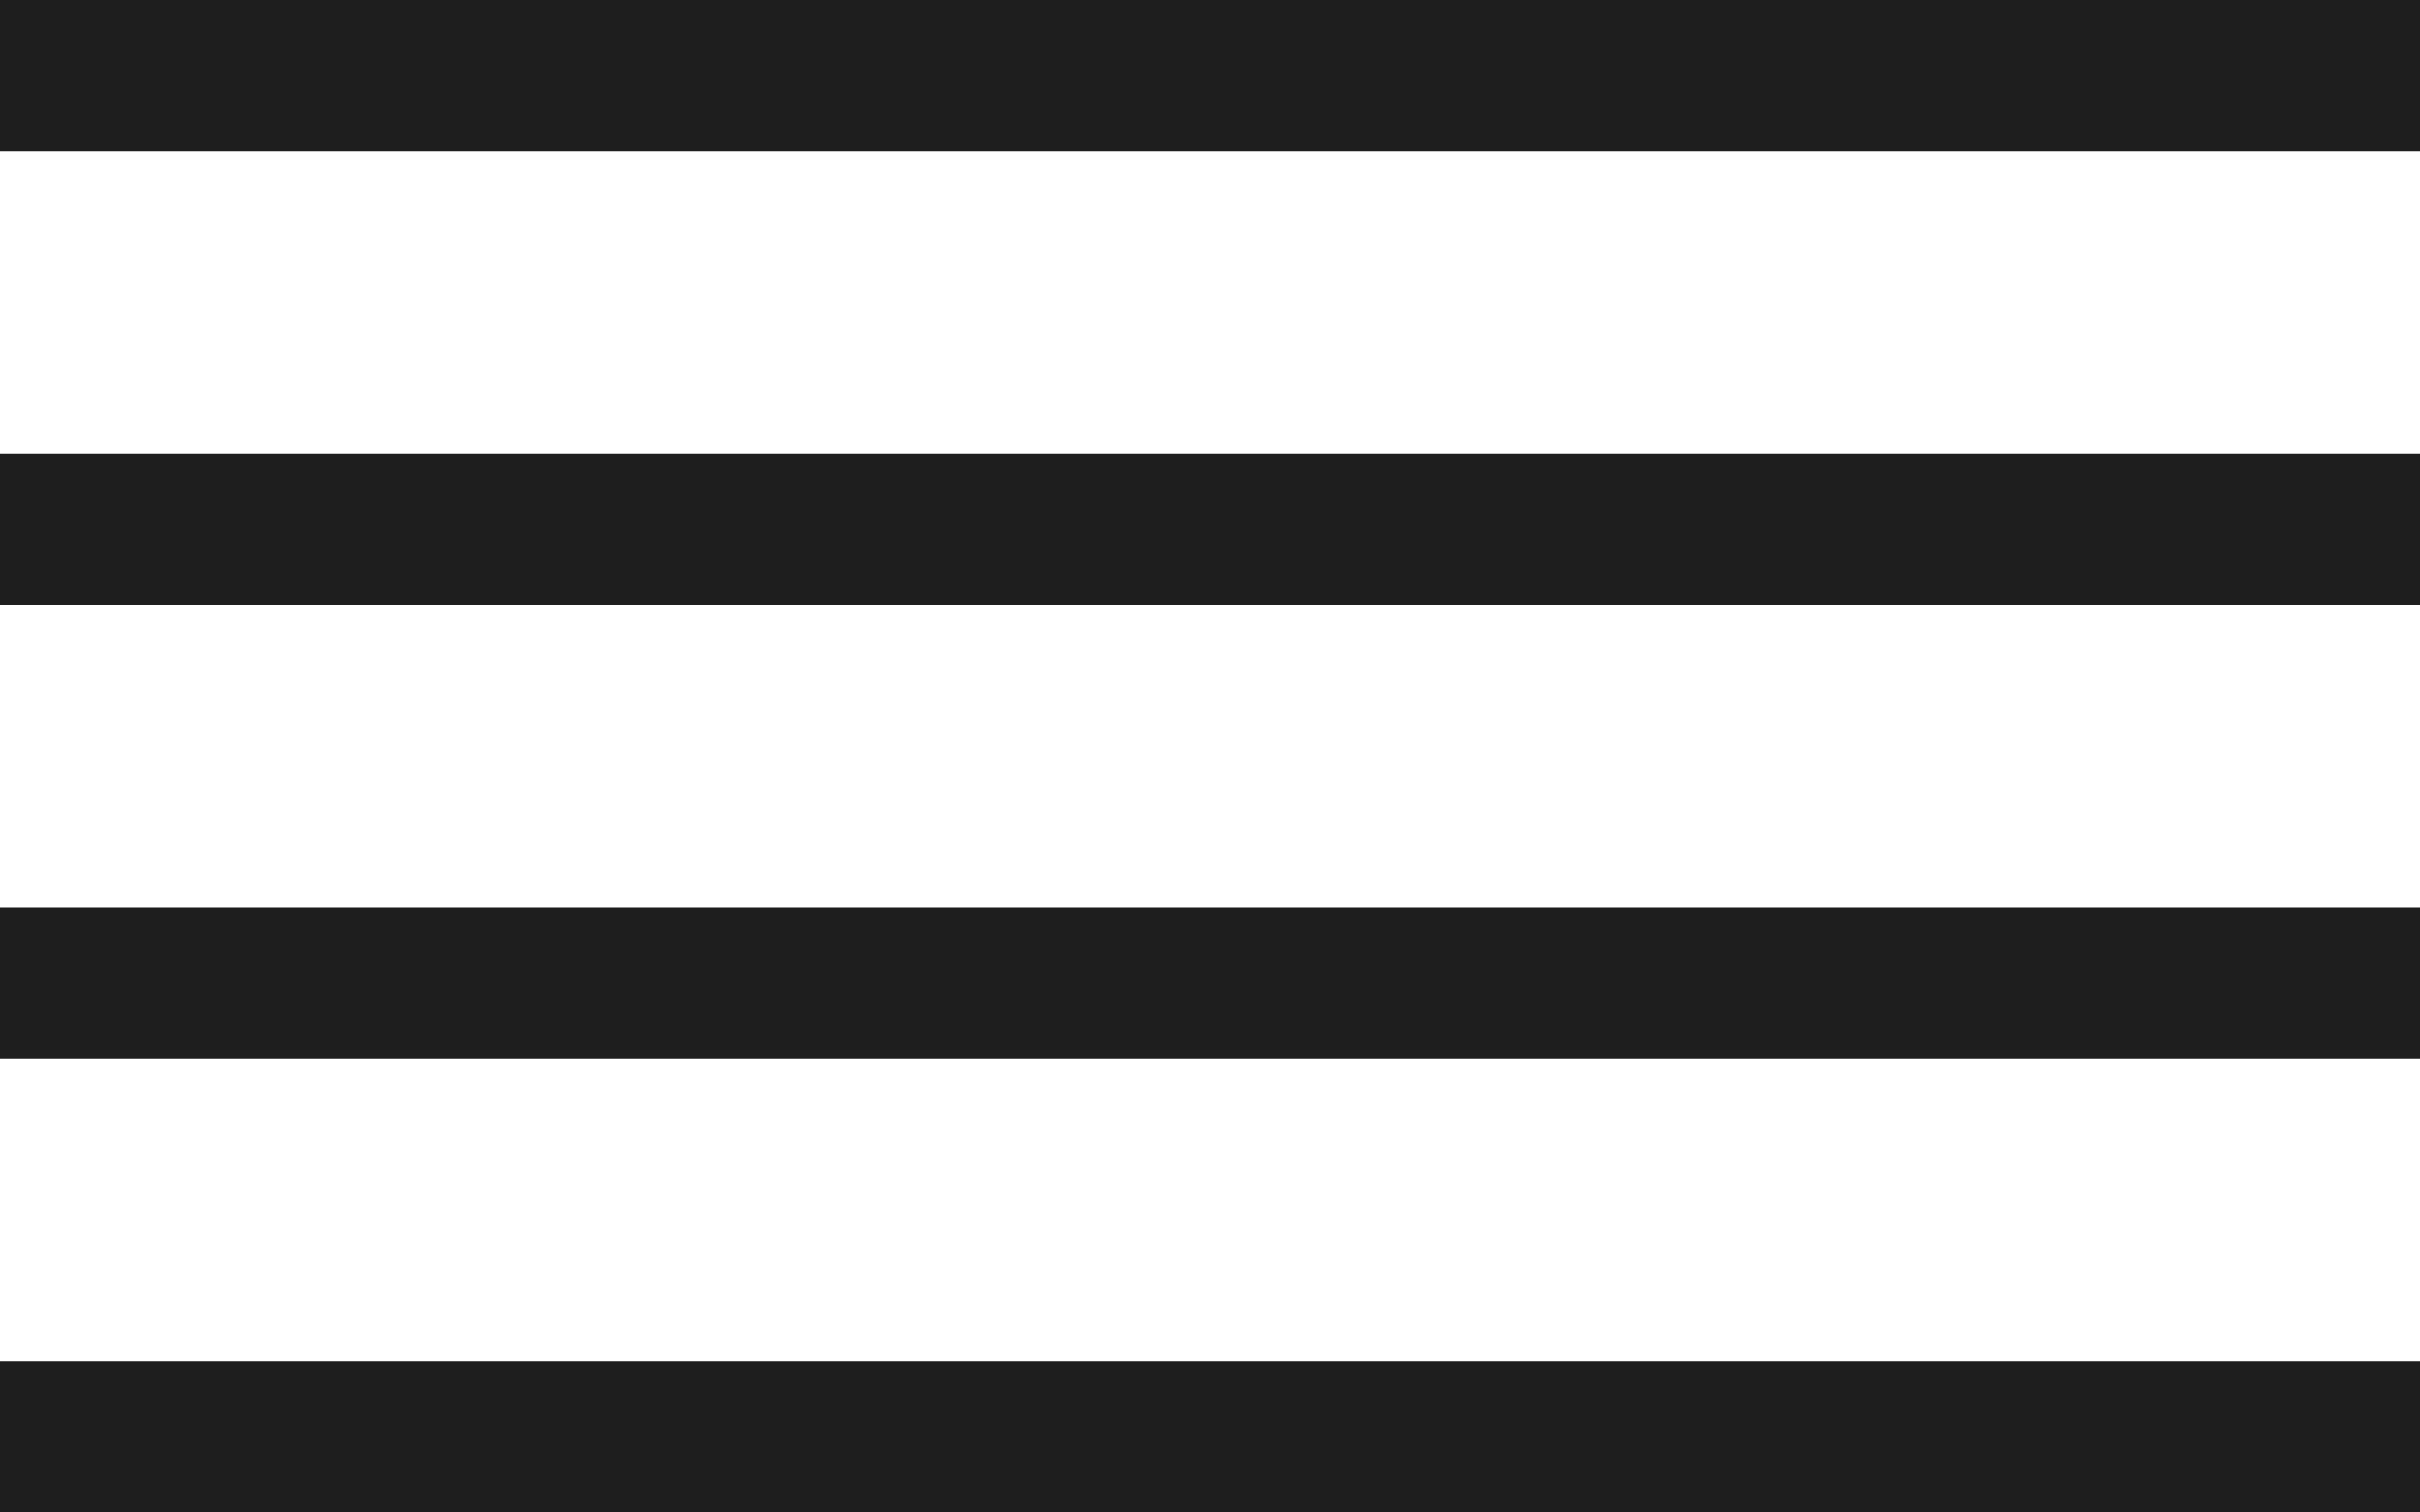 <svg width="32" height="20" viewBox="0 0 32 20" fill="none" xmlns="http://www.w3.org/2000/svg">
<rect y="18" width="32" height="2" fill="#1E1E1E"/>
<rect y="12" width="32" height="2" fill="#1E1E1E"/>
<rect y="6" width="32" height="2" fill="#1E1E1E"/>
<rect width="32" height="2" fill="#1E1E1E"/>
</svg>

